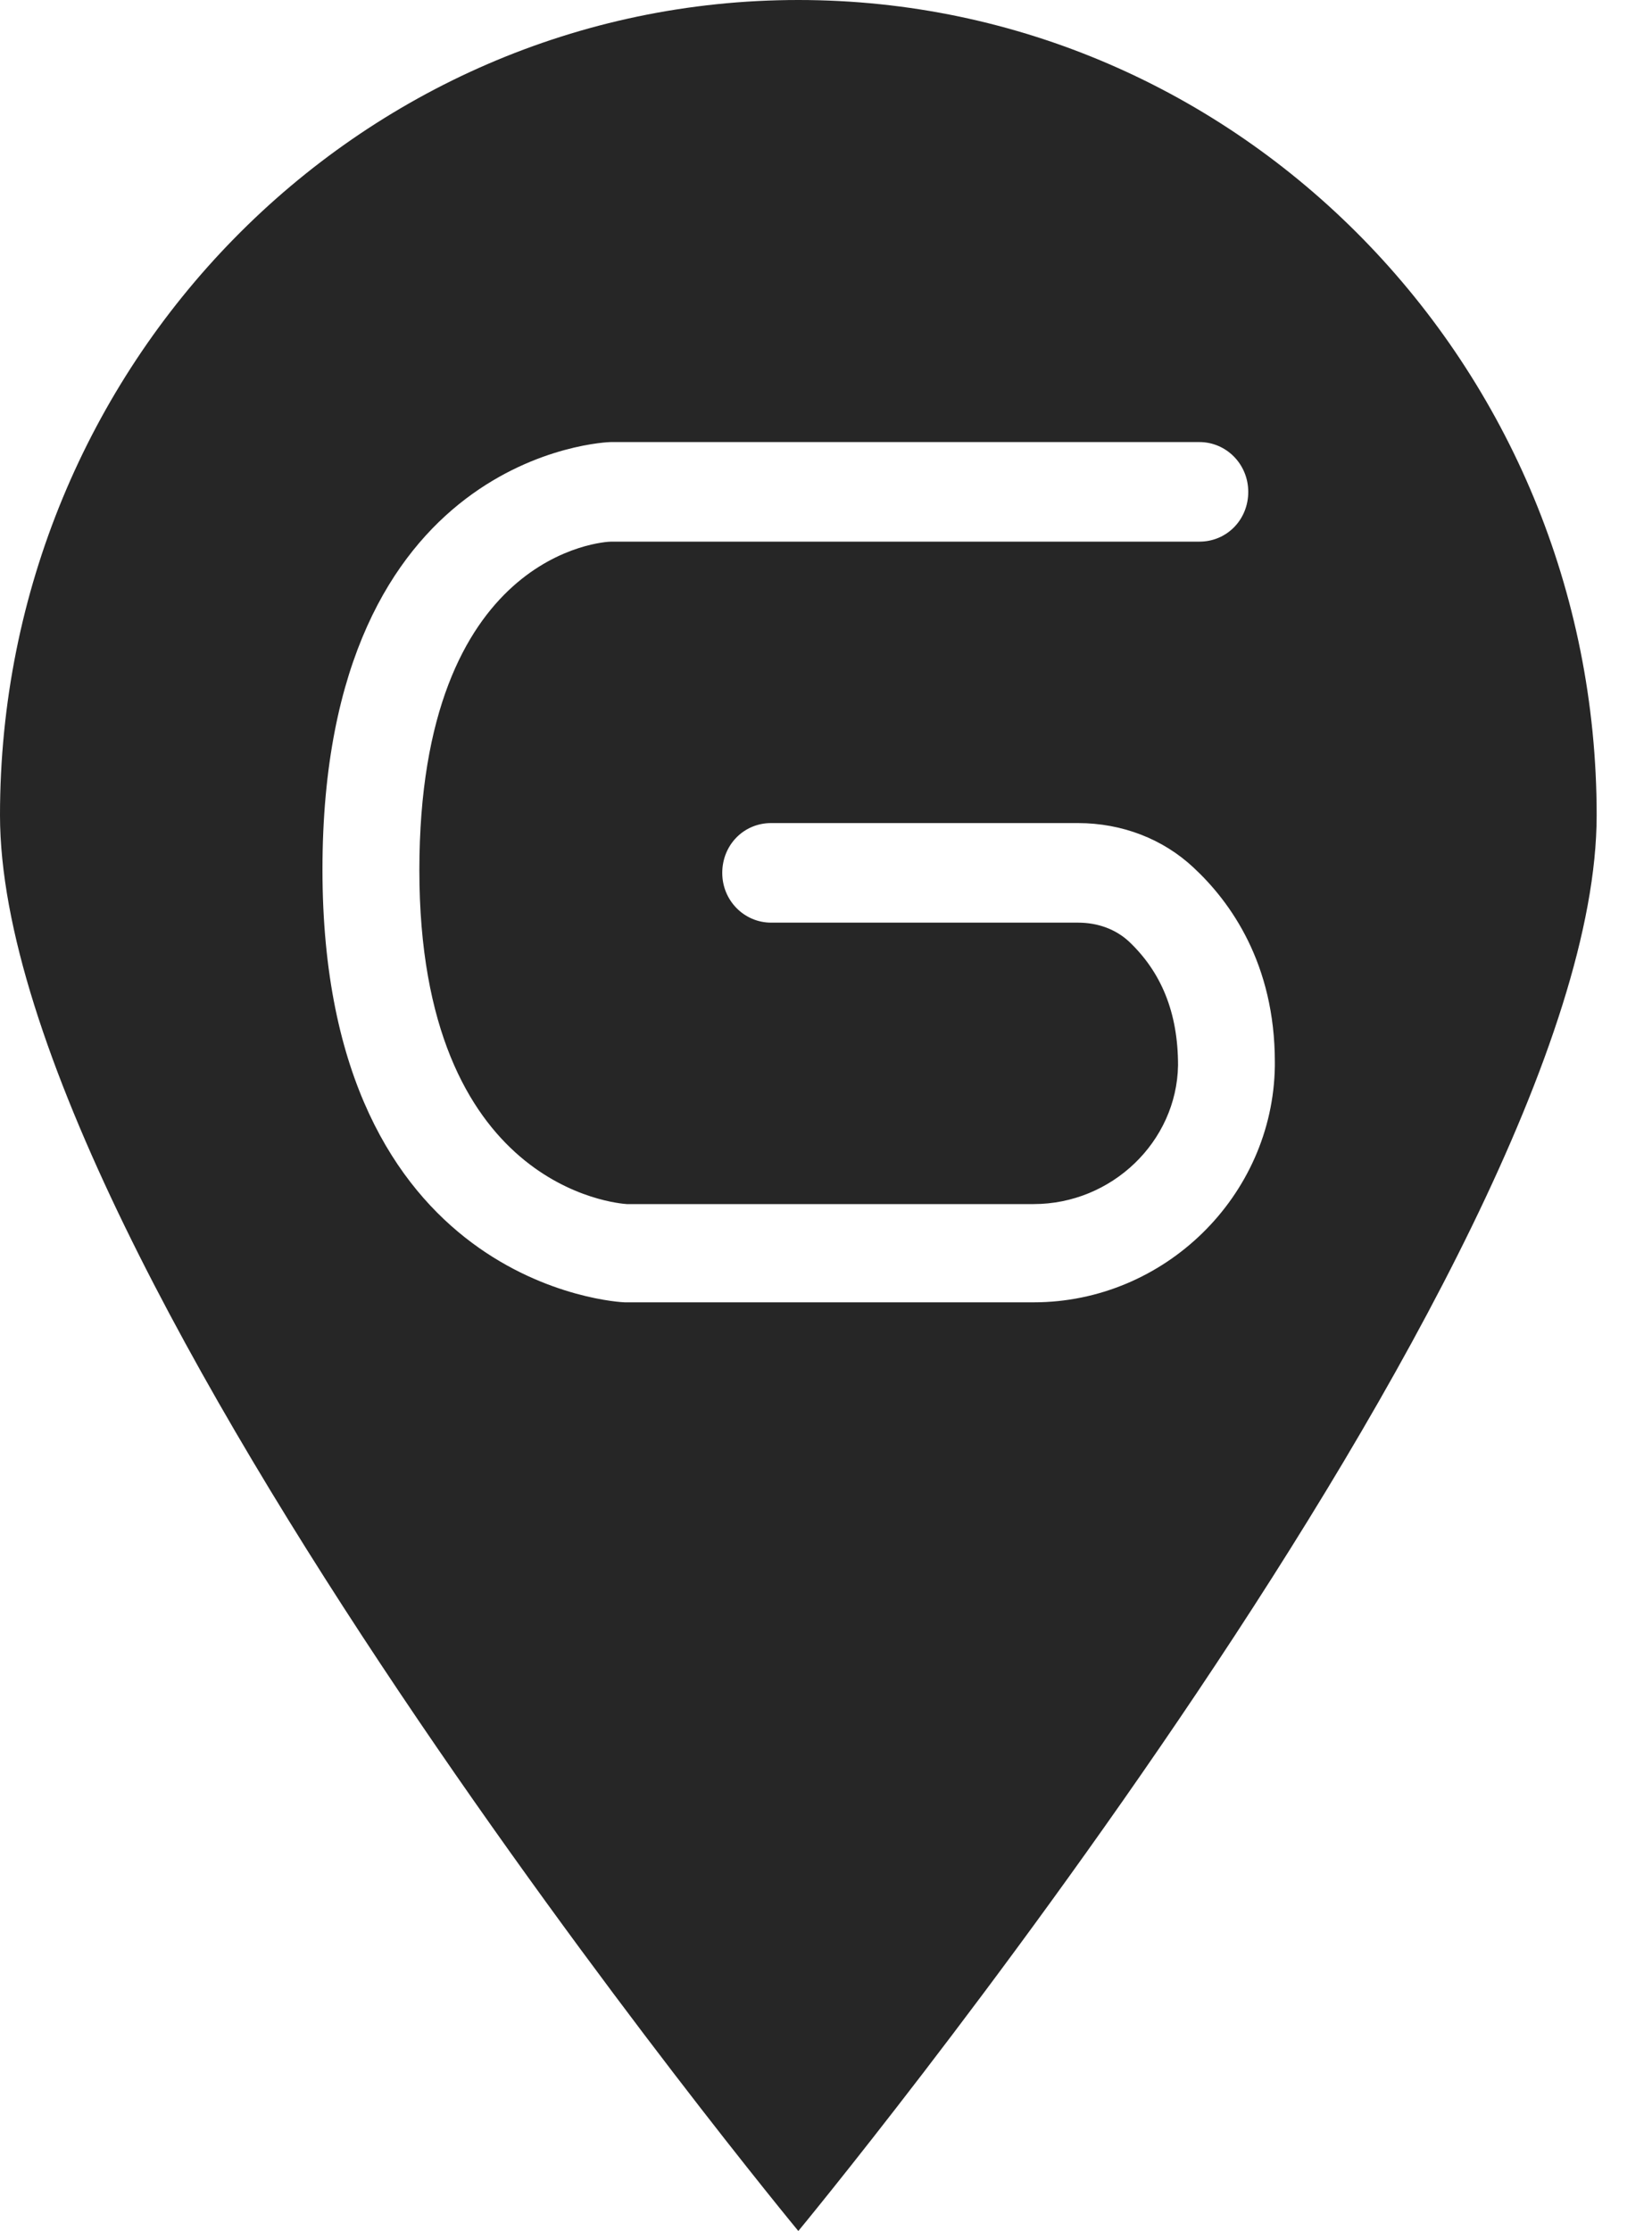<svg width="20" height="27" viewBox="0 0 20 27" fill="none" xmlns="http://www.w3.org/2000/svg">
<path d="M9.665 0C4.329 0 0 4.418 0 9.865C0 15.312 9.665 27 9.665 27C9.665 27 19.33 15.312 19.33 9.865C19.33 4.418 15.002 0 9.665 0ZM15.434 12.902C15.411 14.476 14.096 15.761 12.514 15.761H7.564C7.509 15.761 3.904 15.585 3.904 10.524C3.904 5.463 7.359 5.35 7.391 5.35H14.521C14.844 5.35 15.112 5.615 15.112 5.953C15.112 6.29 14.852 6.555 14.521 6.555H7.398C7.32 6.555 5.077 6.676 5.077 10.532C5.077 14.388 7.485 14.564 7.587 14.572H12.514C13.459 14.572 14.246 13.817 14.262 12.893C14.262 12.251 14.057 11.761 13.664 11.391C13.506 11.247 13.294 11.166 13.05 11.166H9.335C9.012 11.166 8.744 10.901 8.744 10.564C8.744 10.226 9.004 9.961 9.335 9.961H13.05C13.585 9.961 14.081 10.154 14.45 10.5C14.899 10.917 15.434 11.664 15.434 12.853V12.91V12.902Z" fill="#262626"/>
</svg>
